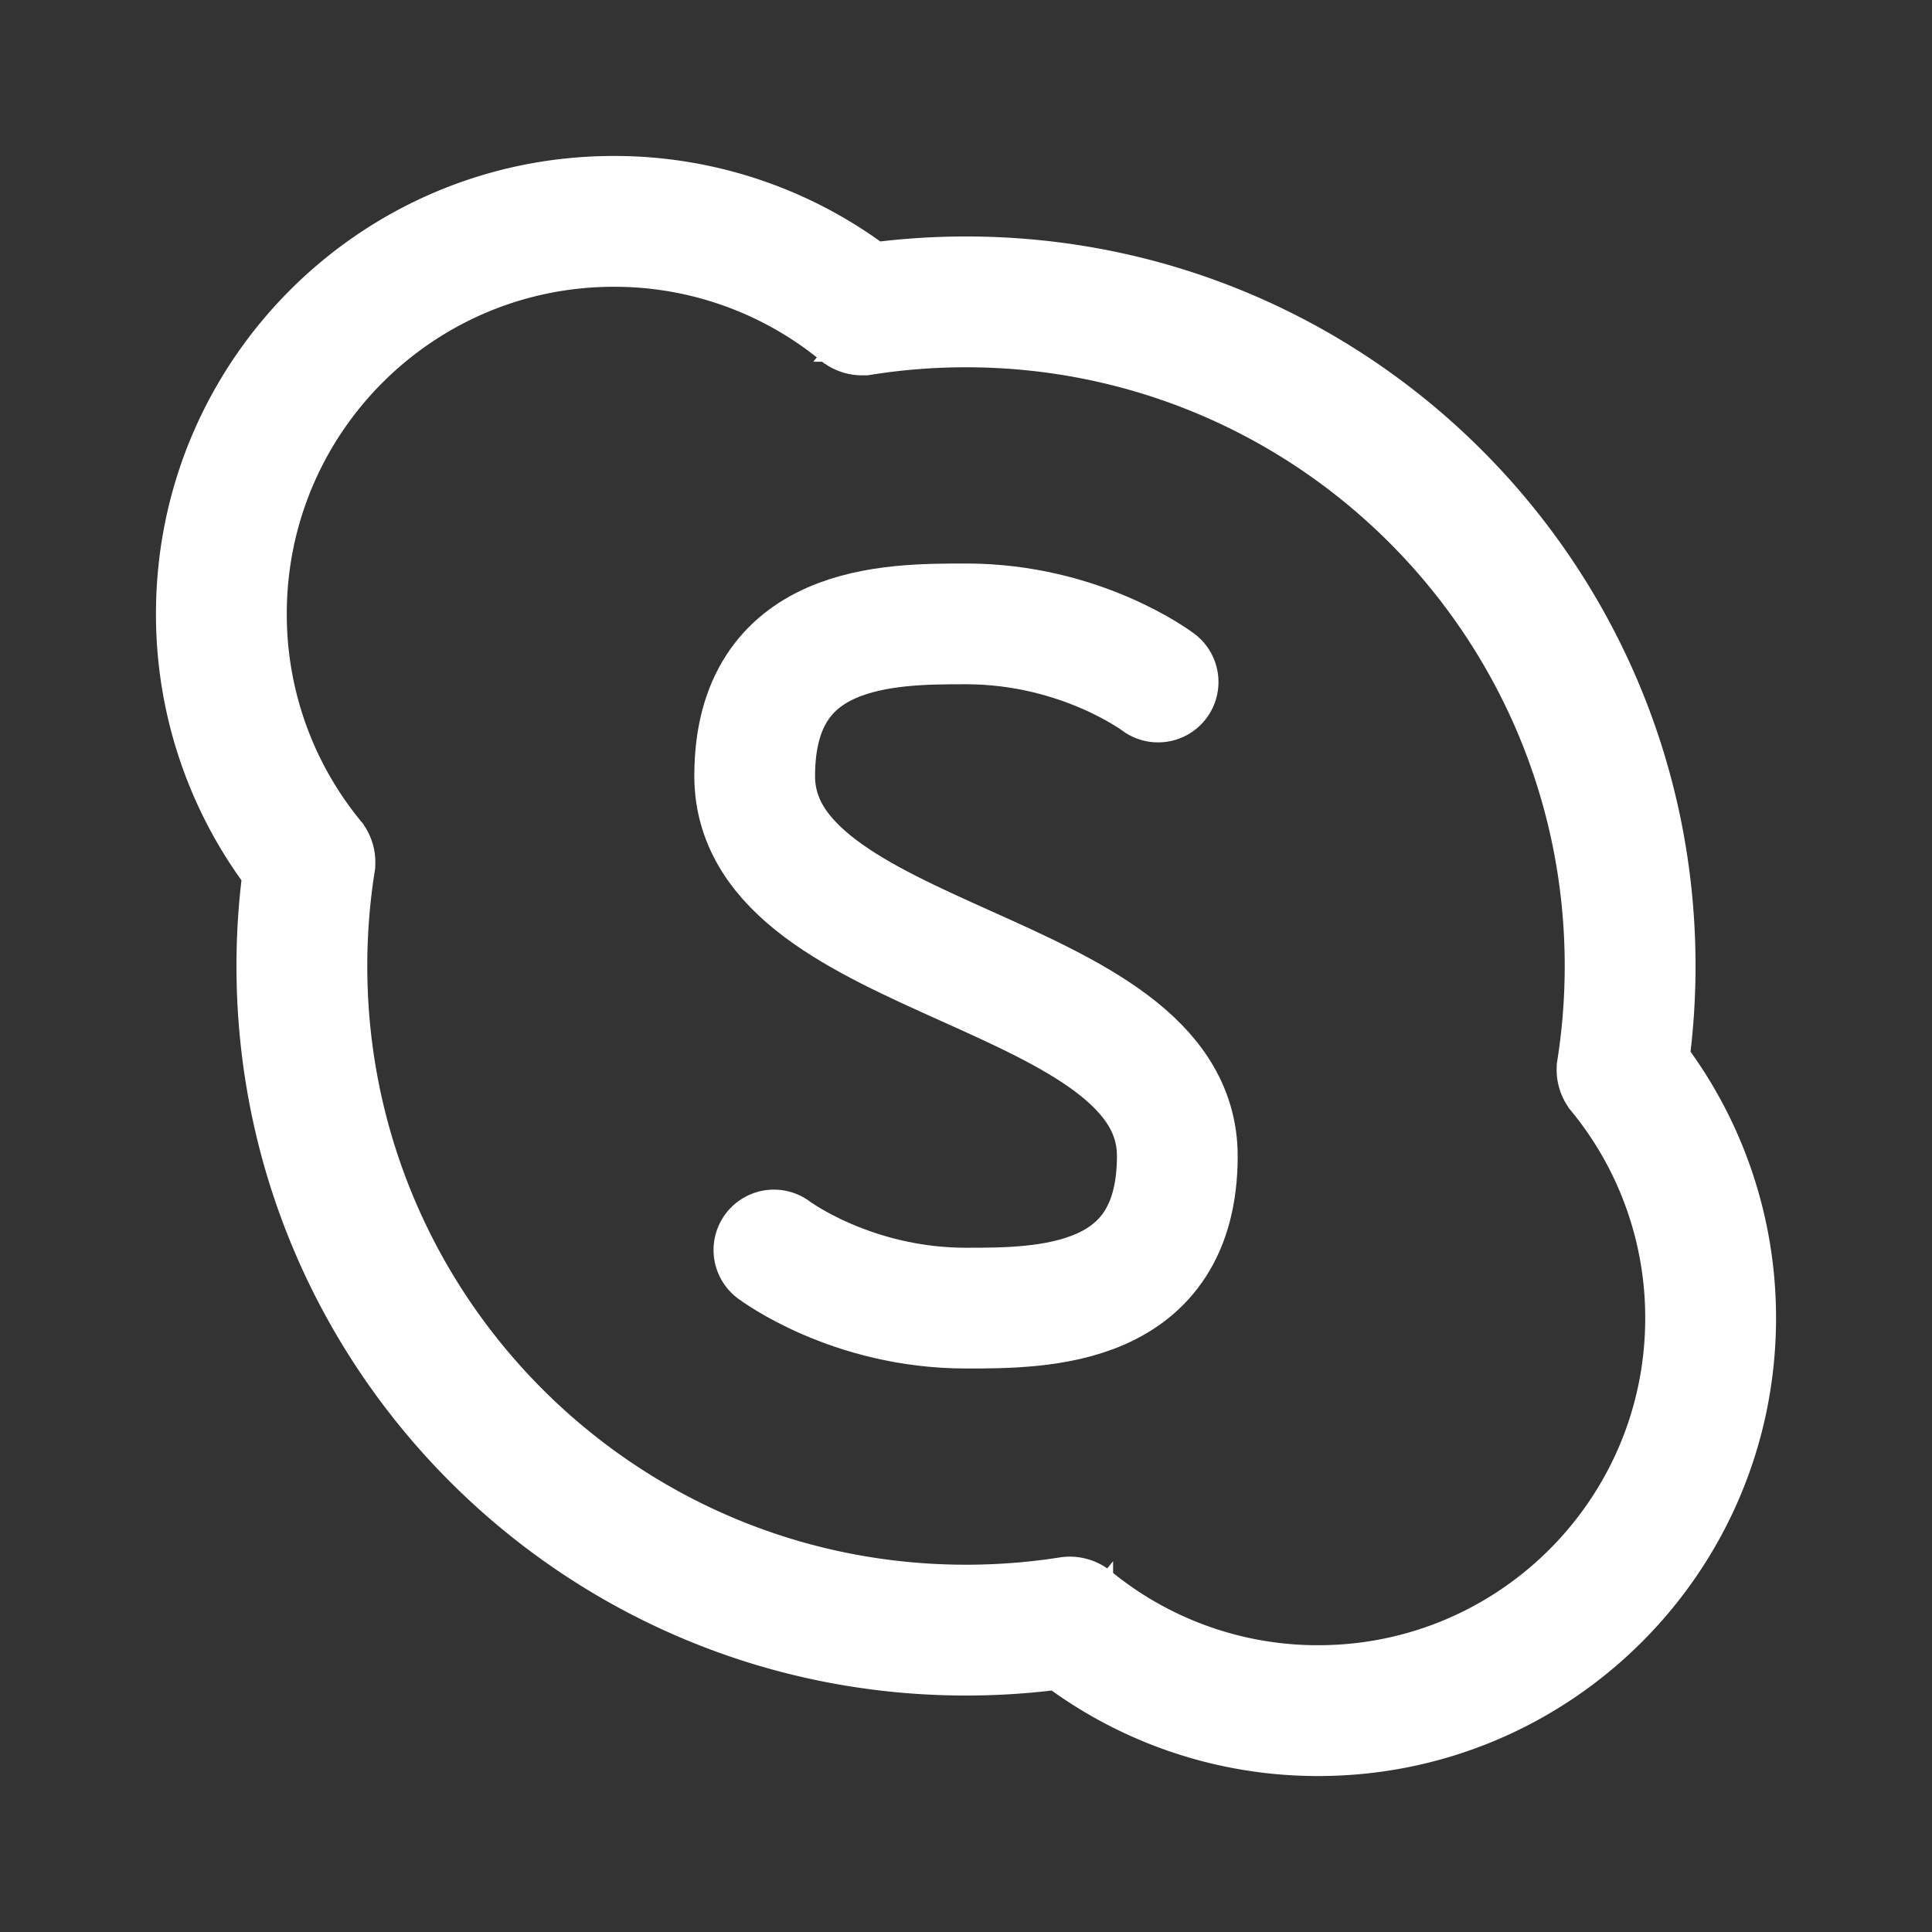 <!DOCTYPE svg PUBLIC "-//W3C//DTD SVG 1.1//EN" "http://www.w3.org/Graphics/SVG/1.1/DTD/svg11.dtd">
<svg width="800px" height="800px" viewBox="0 0 192 192" xmlns="http://www.w3.org/2000/svg" fill="none" stroke="#ffffff">
<rect x="0" y="0" width="192" height="192" fill="#333333" stroke="none"/>
<g id="SVGRepo_bgCarrier" stroke-width="0"/>
<g id="SVGRepo_tracerCarrier" stroke-linecap="round" stroke-linejoin="round"/>
<g id="SVGRepo_iconCarrier">
<path fill="#ffffff" d="m85.681 30.802-3.8 4.643a6 6 0 0 0 4.731 1.284l-.93-5.927Zm-54.88 54.88 5.928.93a6 6 0 0 0-1.284-4.73l-4.643 3.8Zm75.518 75.516 3.799-4.643a5.998 5.998 0 0 0-4.73-1.284l.931 5.927Zm54.879-54.879-5.927-.931a5.998 5.998 0 0 0 1.284 4.73l4.643-3.799Zm-71.717-80.16A44.839 44.839 0 0 0 61 16v12a32.84 32.84 0 0 1 20.882 7.445l7.599-9.287ZM61 16c-24.853 0-45 20.147-45 45h12c0-18.225 14.775-33 33-33V16ZM16 61a44.84 44.84 0 0 0 10.158 28.481l9.287-7.6A32.84 32.84 0 0 1 28 61H16Zm20 35c0-3.198.25-6.333.73-9.388l-11.855-1.861A72.497 72.497 0 0 0 24 96h12Zm60 60c-33.137 0-60-26.863-60-60H24c0 39.764 32.236 72 72 72v-12Zm9.388-.729c-3.055.479-6.19.729-9.388.729v12c3.823 0 7.581-.299 11.249-.875l-1.861-11.854Zm-2.869 10.571A44.84 44.84 0 0 0 131 176v-12a32.844 32.844 0 0 1-20.882-7.445l-7.599 9.287ZM131 176c24.853 0 45-20.147 45-45h-12c0 18.225-14.775 33-33 33v12Zm45-45a44.84 44.84 0 0 0-10.158-28.481l-9.287 7.599A32.844 32.844 0 0 1 164 131h12Zm-20-35c0 3.198-.25 6.333-.729 9.388l11.854 1.861c.576-3.668.875-7.426.875-11.249h-12ZM96 36c33.137 0 60 26.863 60 60h12c0-39.764-32.236-72-72-72v12Zm-9.388.73A60.45 60.45 0 0 1 96 36V24c-3.823 0-7.58.299-11.25.875l1.862 11.854Z"/>
<path stroke="#ffffff" stroke-linecap="round" stroke-linejoin="round" stroke-width="12" d="M115.091 67.778S107.455 62 96 62c-7.636 0-21 0-21 15.111C75 96 117 96 117 114.89 117 130 103.636 130 96 130c-11.454 0-19.09-5.778-19.09-5.778"/>
</g>
</svg>